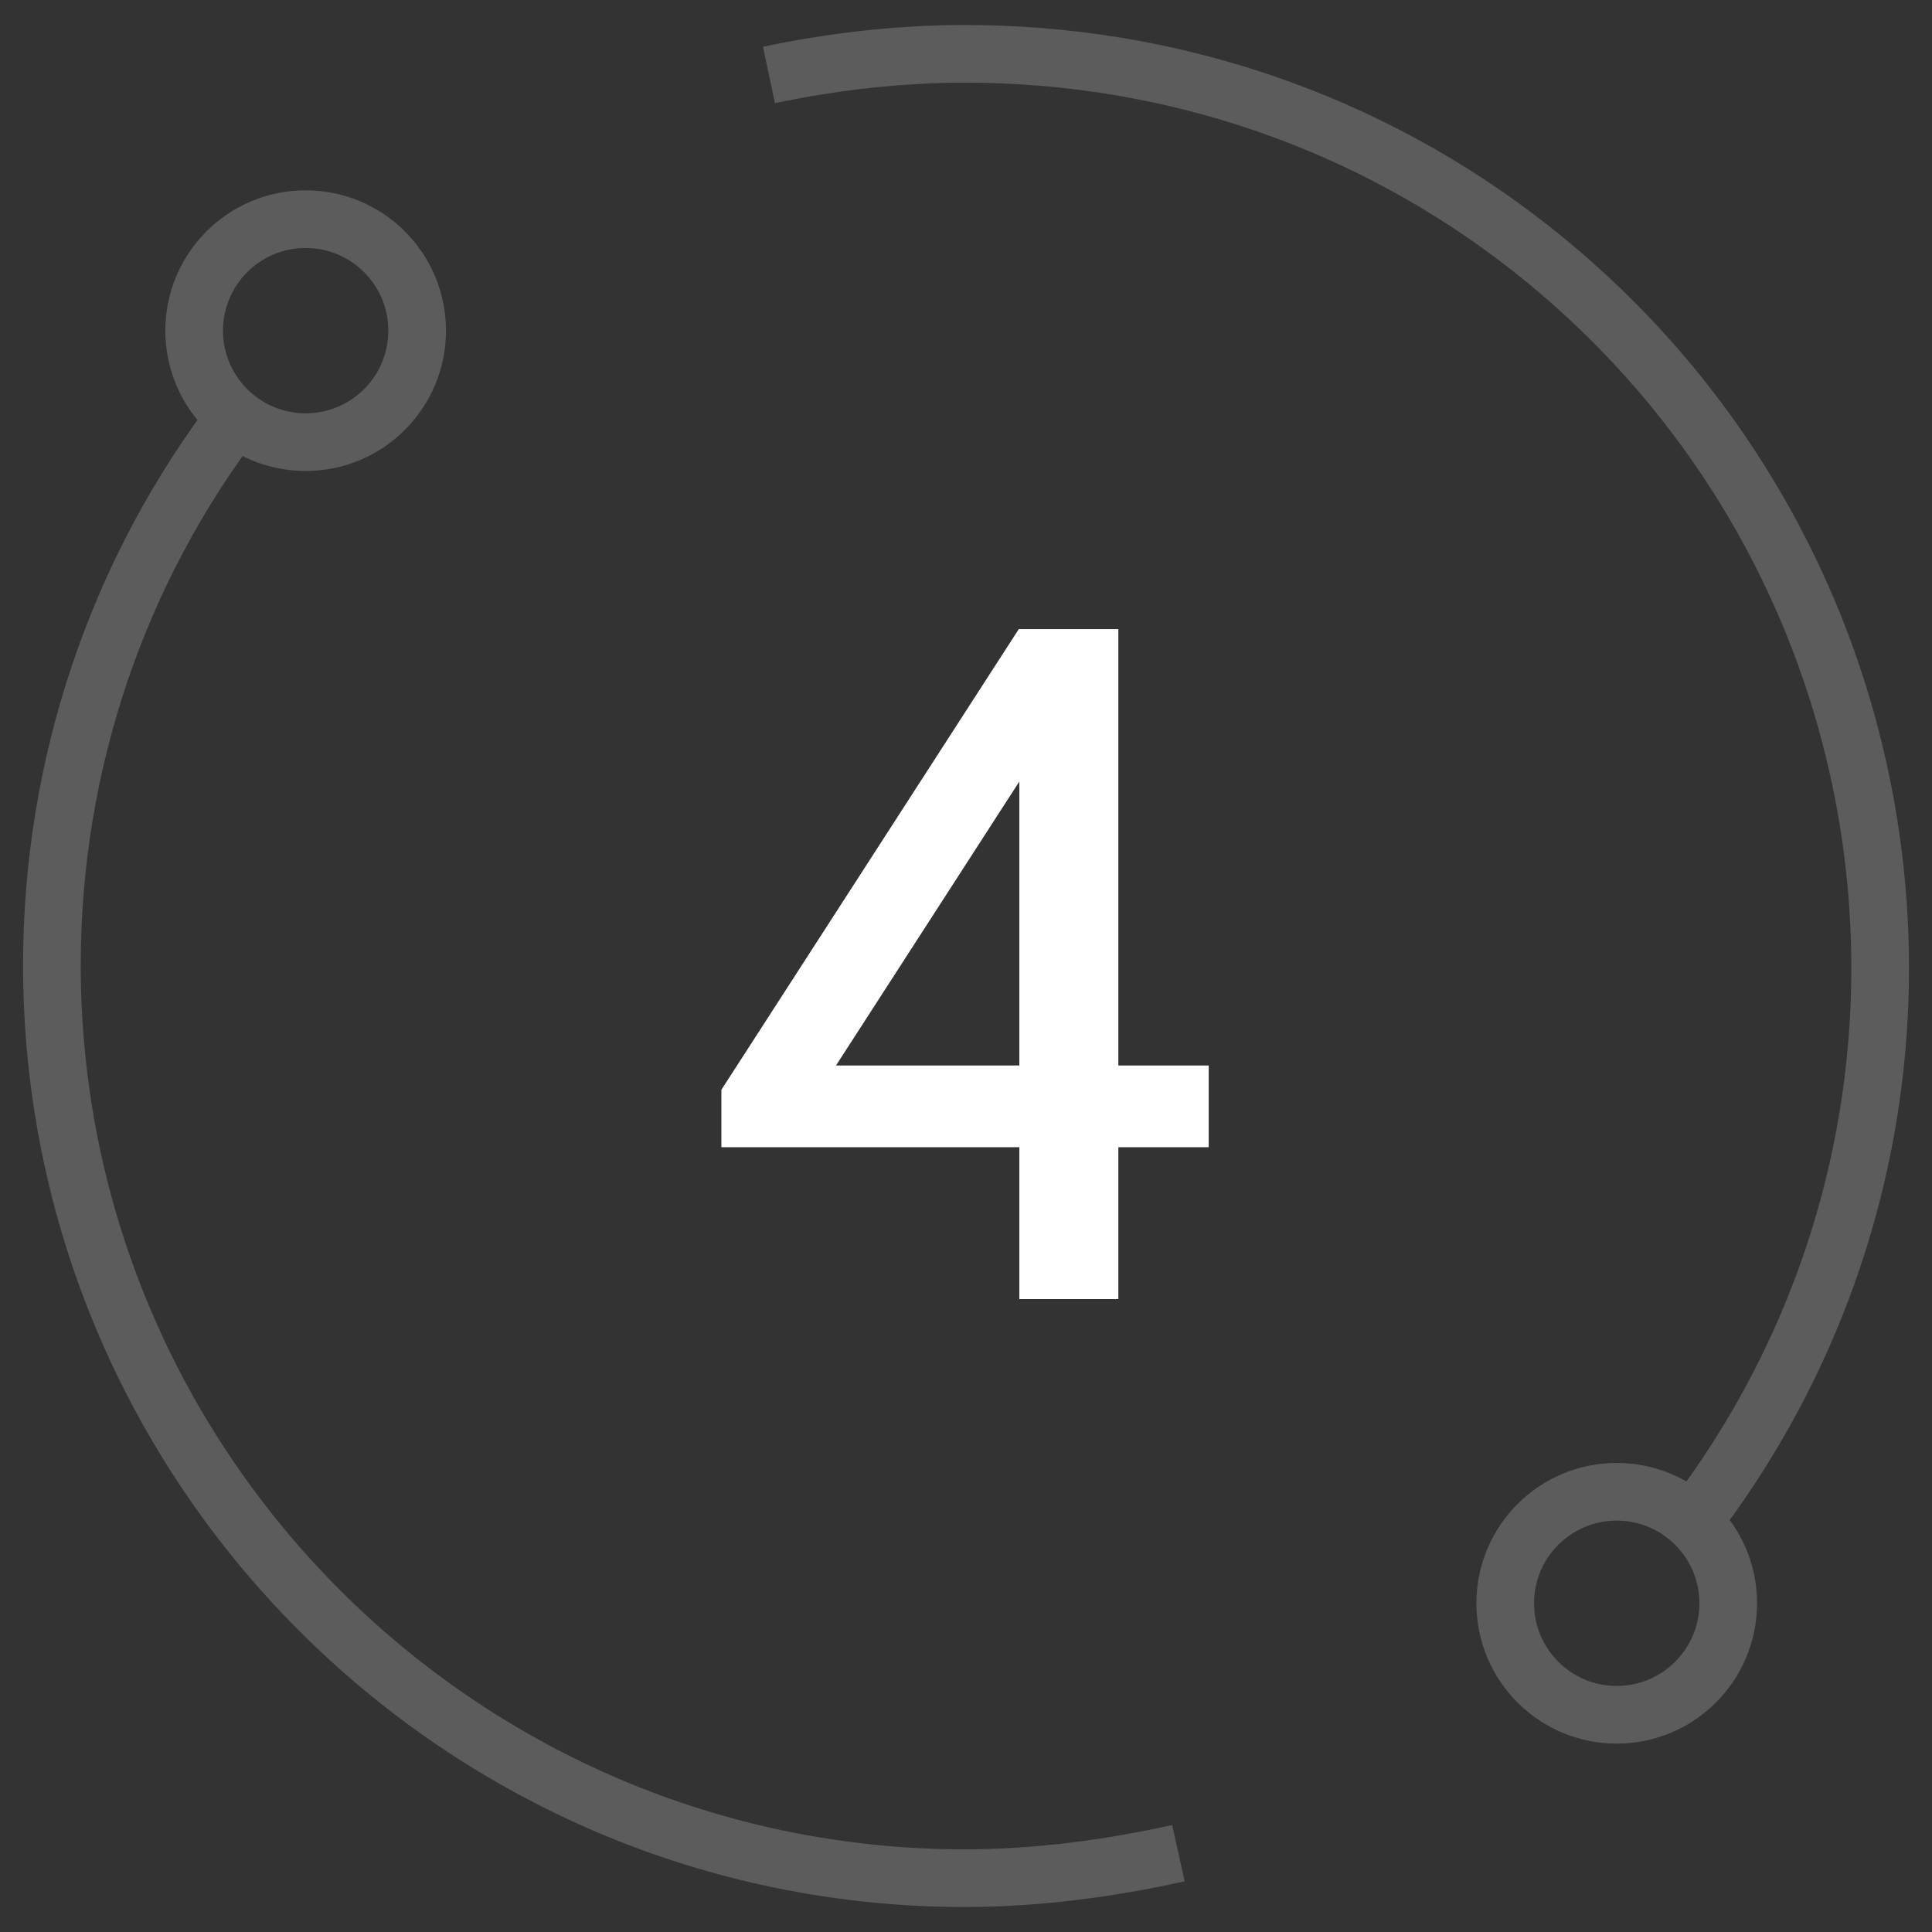 <?xml version="1.0" encoding="UTF-8"?> <svg xmlns="http://www.w3.org/2000/svg" xmlns:xlink="http://www.w3.org/1999/xlink" version="1.1" id="Layer_1" x="0px" y="0px" viewBox="0 0 100.5 100.5" style="enable-background:new 0 0 100.5 100.5;" xml:space="preserve"><rect x="0" y="0" width="100.5" height="100.5" fill="#333333" stroke="none"/> <style type="text/css"> .st0{opacity:0.2;} .st1{fill:none;stroke:#FFFFFF;stroke-width:3;stroke-miterlimit:10;} .st2{fill:#FFFFFF;stroke:#FFFFFF;stroke-width:0.75;stroke-miterlimit:10;} </style> <g class="st0"> <circle class="st1" cx="84.1" cy="83.4" r="5.8"></circle> <circle class="st1" cx="15.9" cy="17.2" r="5.8"></circle> <path class="st1" d="M12.4,21.5c-6.3,8.2-9.7,18.3-9.7,28.7c0,26.2,21.3,47.5,47.5,47.5c3.7,0,7.5-0.5,11.1-1.3"></path> <path class="st1" d="M87.7,79.6c16.2-20.7,12.5-50.5-8.1-66.7C71.2,6.3,60.9,2.8,50.2,2.8c-3.4,0-6.9,0.4-10.2,1.1"></path> </g> <path class="st2" d="M57.8,55.8h4.7v3.5h-4.7v7.9h-4.4v-7.9H37.9v-2.5l15.3-23.7h4.6L57.8,55.8z M42.8,55.8h10.6V39.1L53,40 L42.8,55.8z"></path> </svg> 